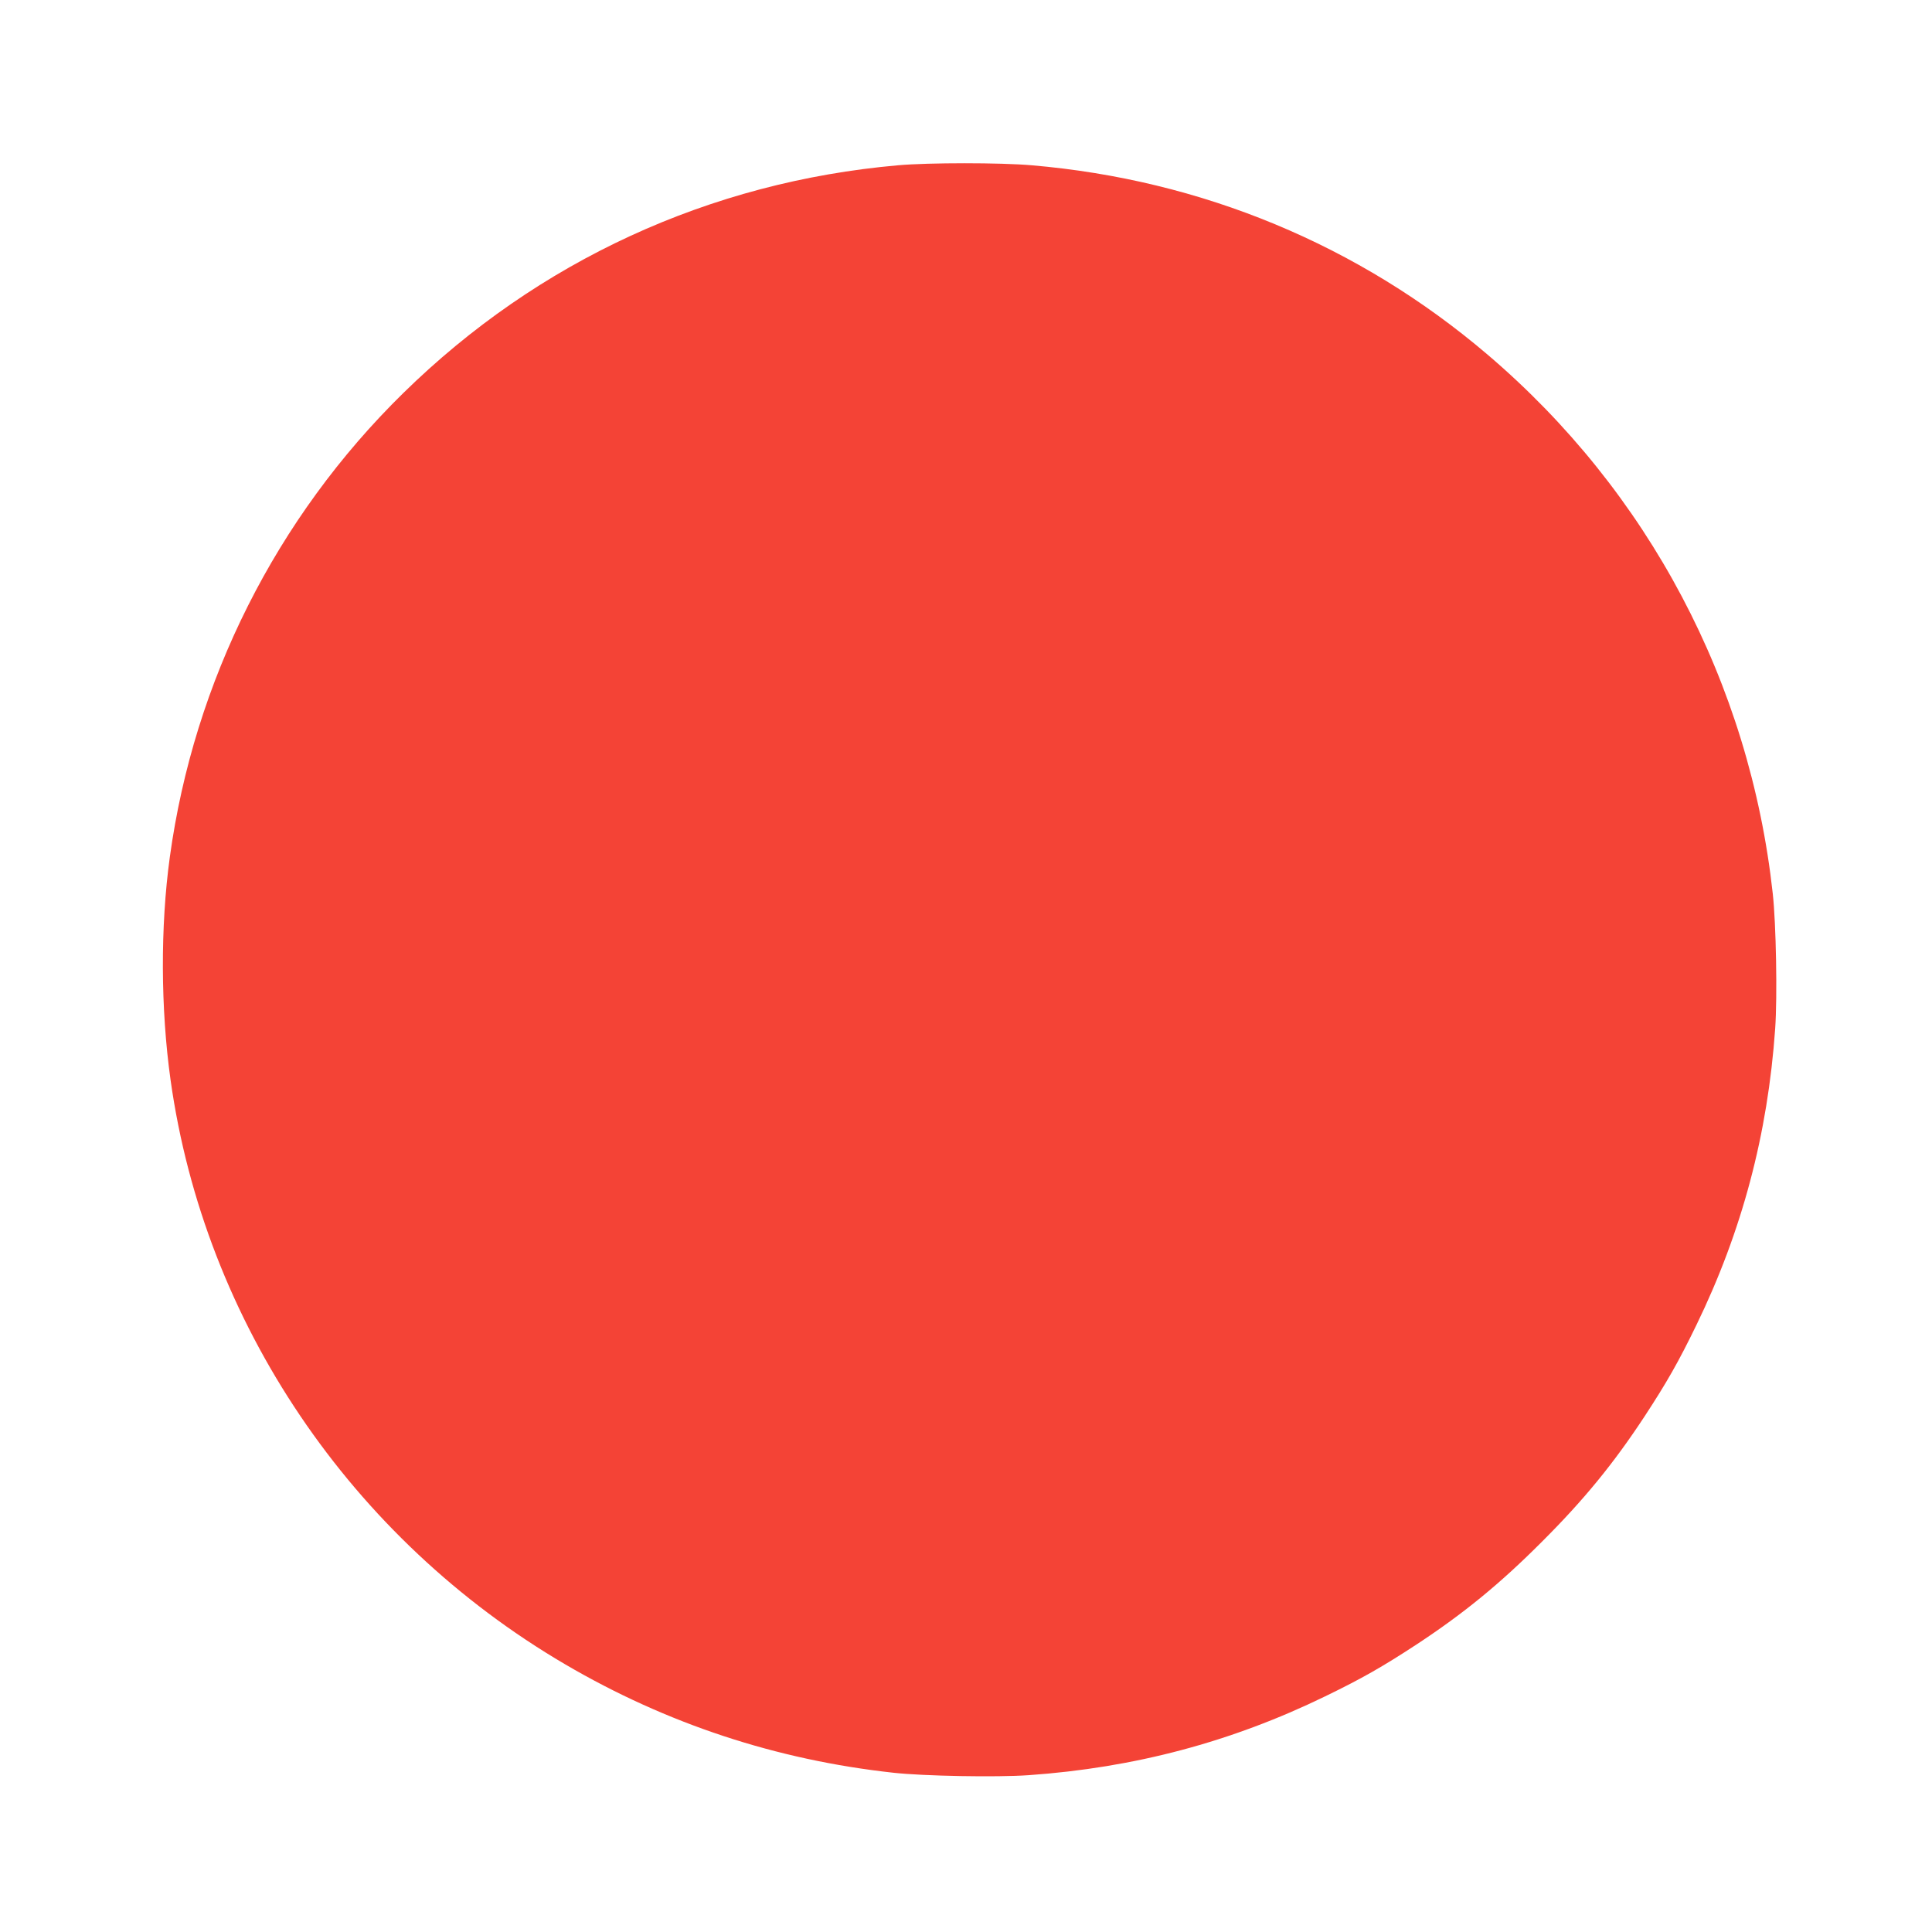 <?xml version="1.0" standalone="no"?>
<!DOCTYPE svg PUBLIC "-//W3C//DTD SVG 20010904//EN"
 "http://www.w3.org/TR/2001/REC-SVG-20010904/DTD/svg10.dtd">
<svg version="1.0" xmlns="http://www.w3.org/2000/svg"
 width="1280pt" height="1280pt" viewBox="0 0 1280 1280"
 preserveAspectRatio="xMidYMid meet">
<g transform="translate(0,1280) scale(0.1,-0.1)"
fill="#f44336" stroke="none">
<path d="M5950 11705 c-1248 -110 -2386 -634 -3278 -1509 -842 -825 -1387
-1909 -1547 -3075 -63 -460 -61 -1004 5 -1476 225 -1604 1195 -3040 2615
-3872 671 -393 1398 -633 2175 -718 200 -22 682 -31 895 -16 700 49 1343 220
1964 522 245 119 380 196 606 344 312 205 555 404 830 680 276 275 475 518
680 830 148 226 225 361 344 606 302 621 473 1264 522 1964 15 213 6 695 -16
895 -153 1395 -824 2663 -1890 3571 -852 726 -1894 1158 -3020 1254 -208 18
-681 18 -885 0z"/>
</g>
</svg>
